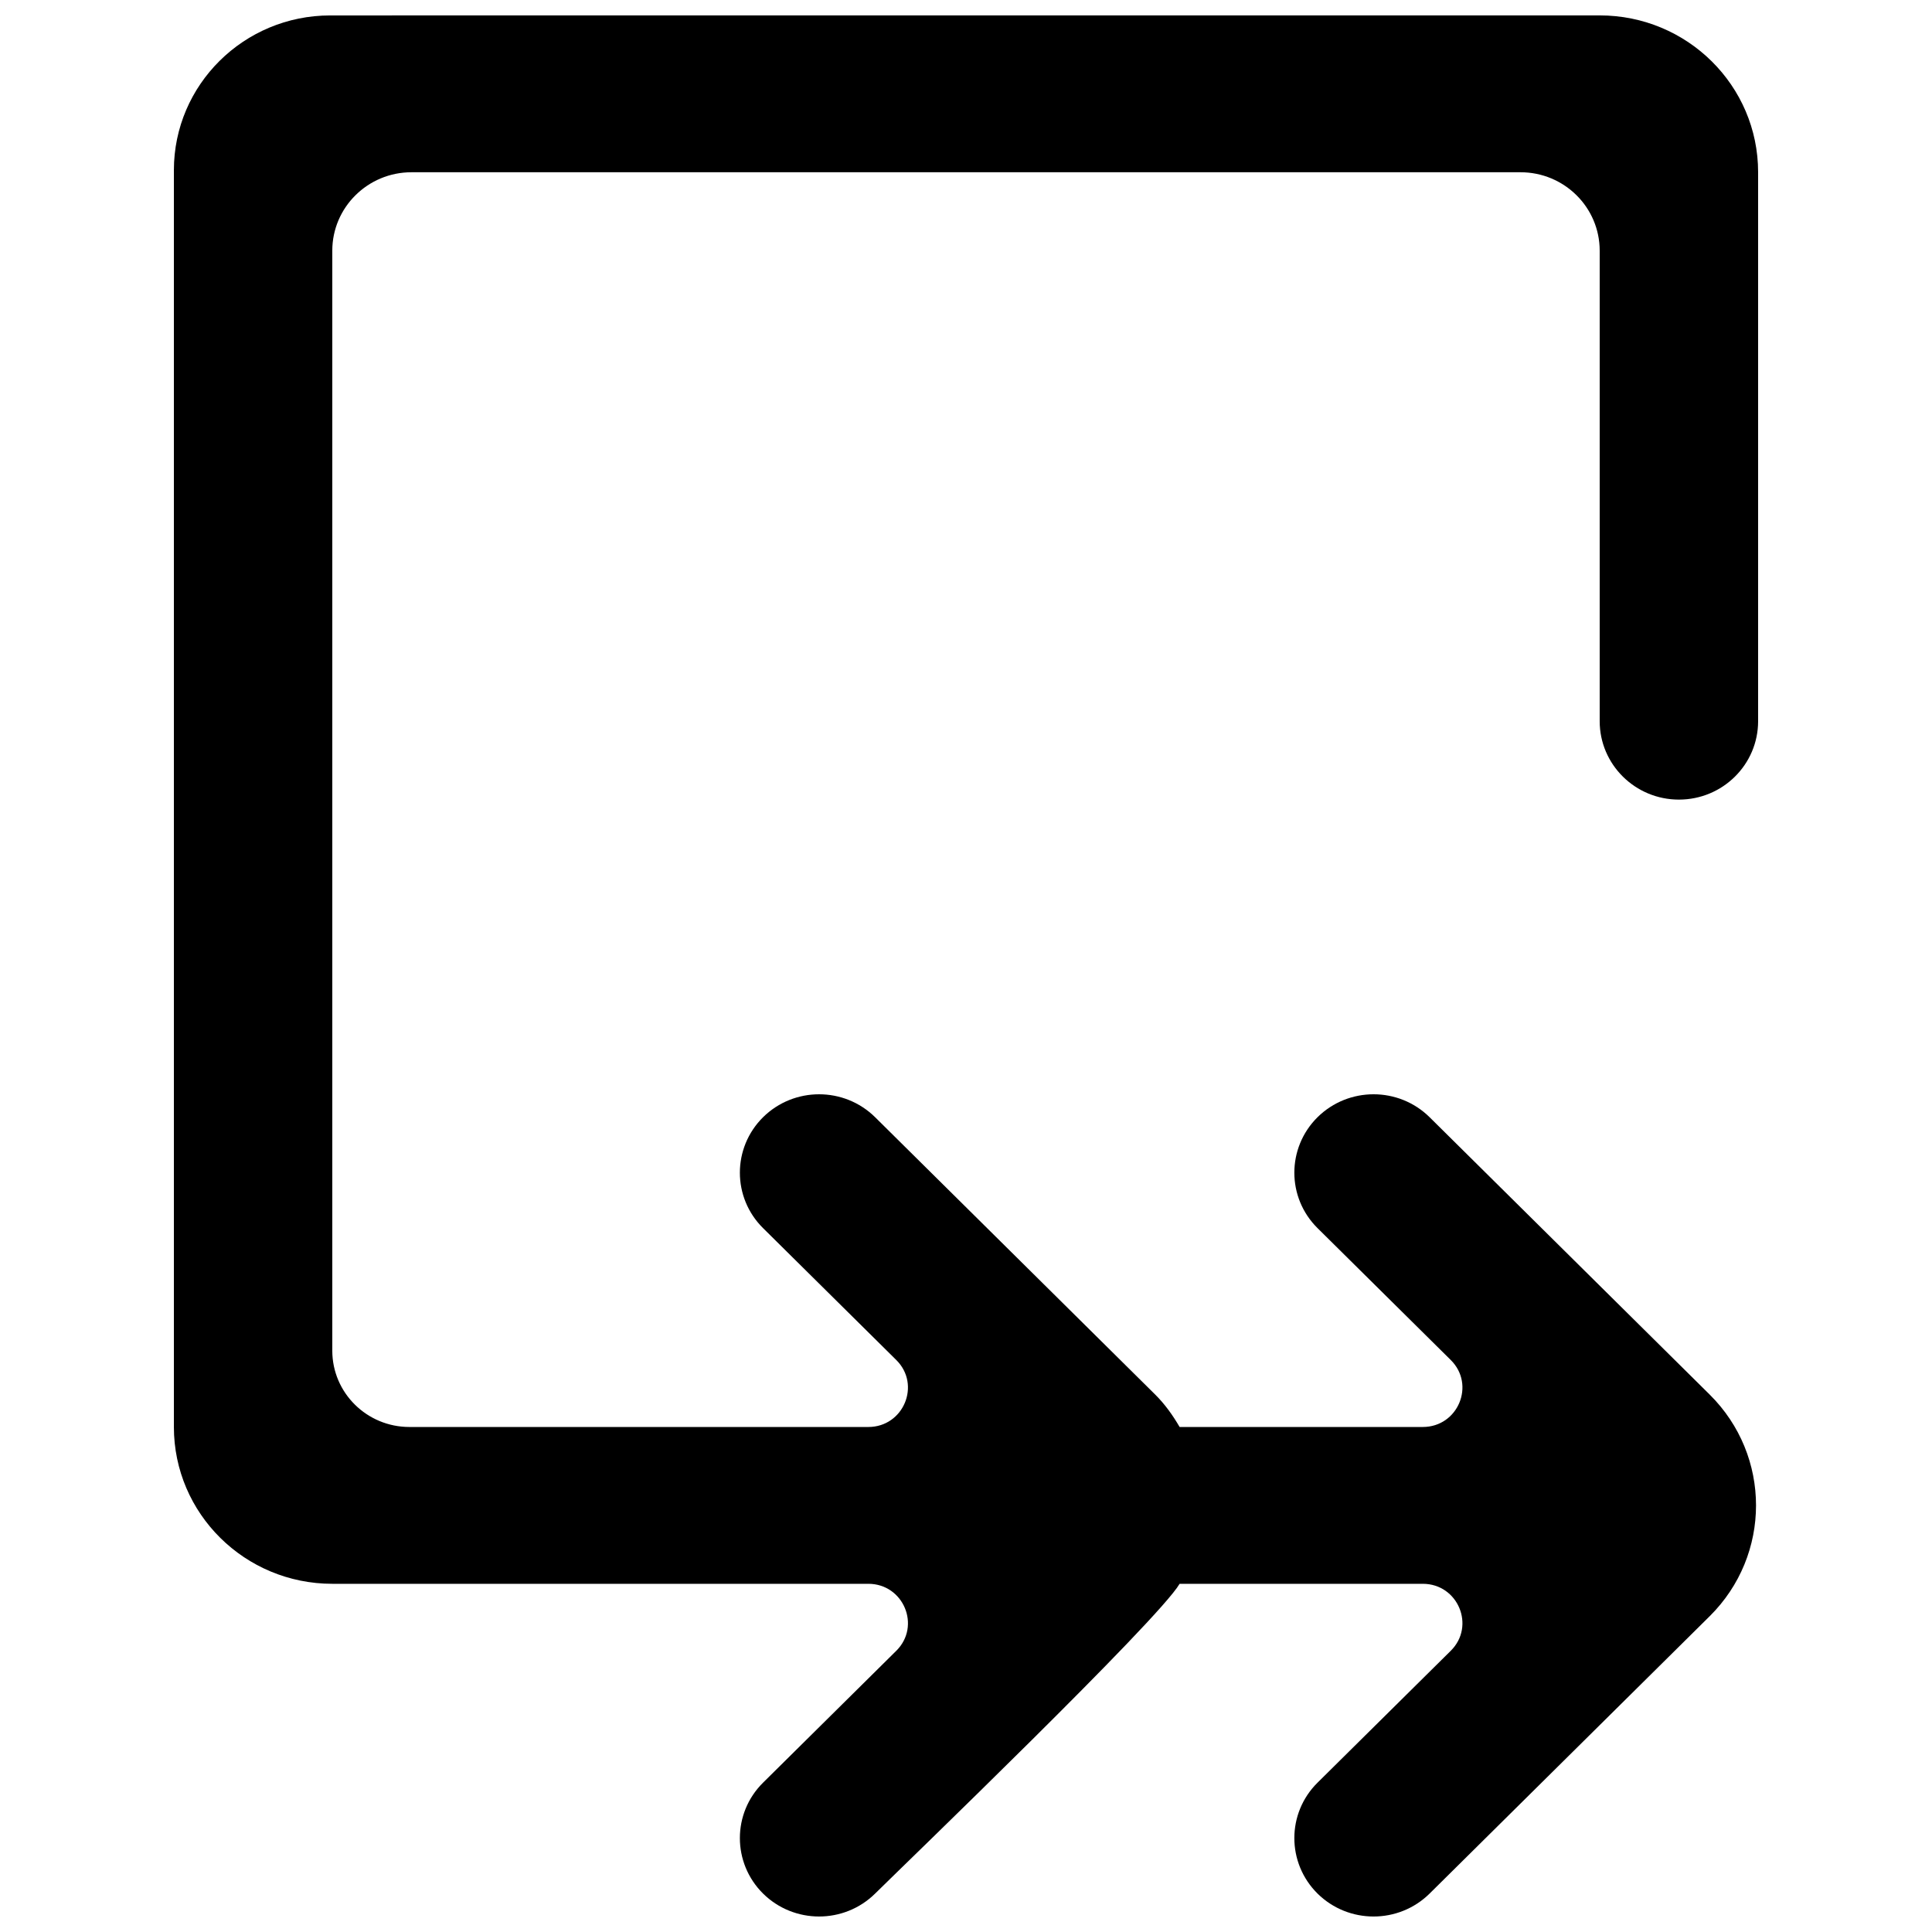 <?xml version="1.0" encoding="UTF-8"?>
<!-- Uploaded to: SVG Repo, www.svgrepo.com, Generator: SVG Repo Mixer Tools -->
<svg width="800px" height="800px" version="1.1" viewBox="144 144 512 512" xmlns="http://www.w3.org/2000/svg">
 <defs>
  <clipPath id="a">
   <path d="m190 148.09h420v503.81h-420z"/>
  </clipPath>
 </defs>
 <g clip-path="url(#a)">
  <path d="m231.52 148.09c-22.879 0-41.438 18.371-41.438 41.023v333.05c0 22.965 18.809 41.562 41.984 41.562h142.05c9.34 0 14.02 11.203 7.41 17.75l-35.309 34.953c-8.188 8.105-8.188 21.262 0 29.387 8.207 8.105 21.492 8.105 29.703 0 7.977-7.898 75.066-72.465 80.691-82.09h64.445c9.344 0 14.023 11.203 7.41 17.75l-35.309 34.953c-8.188 8.105-8.188 21.262 0 29.387 8.211 8.105 21.496 8.105 29.703 0 1.871-1.848 75.008-74.273 74.207-73.484 16.398-16.23 16.398-42.543 0-58.773l-74.207-73.484c-8.207-8.105-21.492-8.105-29.703 0-8.188 8.125-8.188 21.281 0 29.387l35.309 34.953c6.613 6.547 1.934 17.75-7.41 17.75h-64.445c-1.785-3.055-3.84-5.984-6.484-8.605l-74.207-73.484c-8.211-8.105-21.496-8.105-29.703 0-8.188 8.125-8.188 21.281 0 29.387l35.309 34.953c6.609 6.547 1.93 17.75-7.41 17.75h-121.61c-11.293 0-20.445-9.062-20.445-20.223v-291.51c0-11.473 9.402-20.785 20.992-20.785h293.89c11.609 0 20.992 9.312 20.992 20.785v124.69c0 11.473 9.406 20.781 20.992 20.781 11.609 0 20.992-9.309 20.992-20.781v-145.48c0-22.961-18.785-41.562-41.984-41.562z" fill-rule="evenodd"/>
 </g>
</svg>